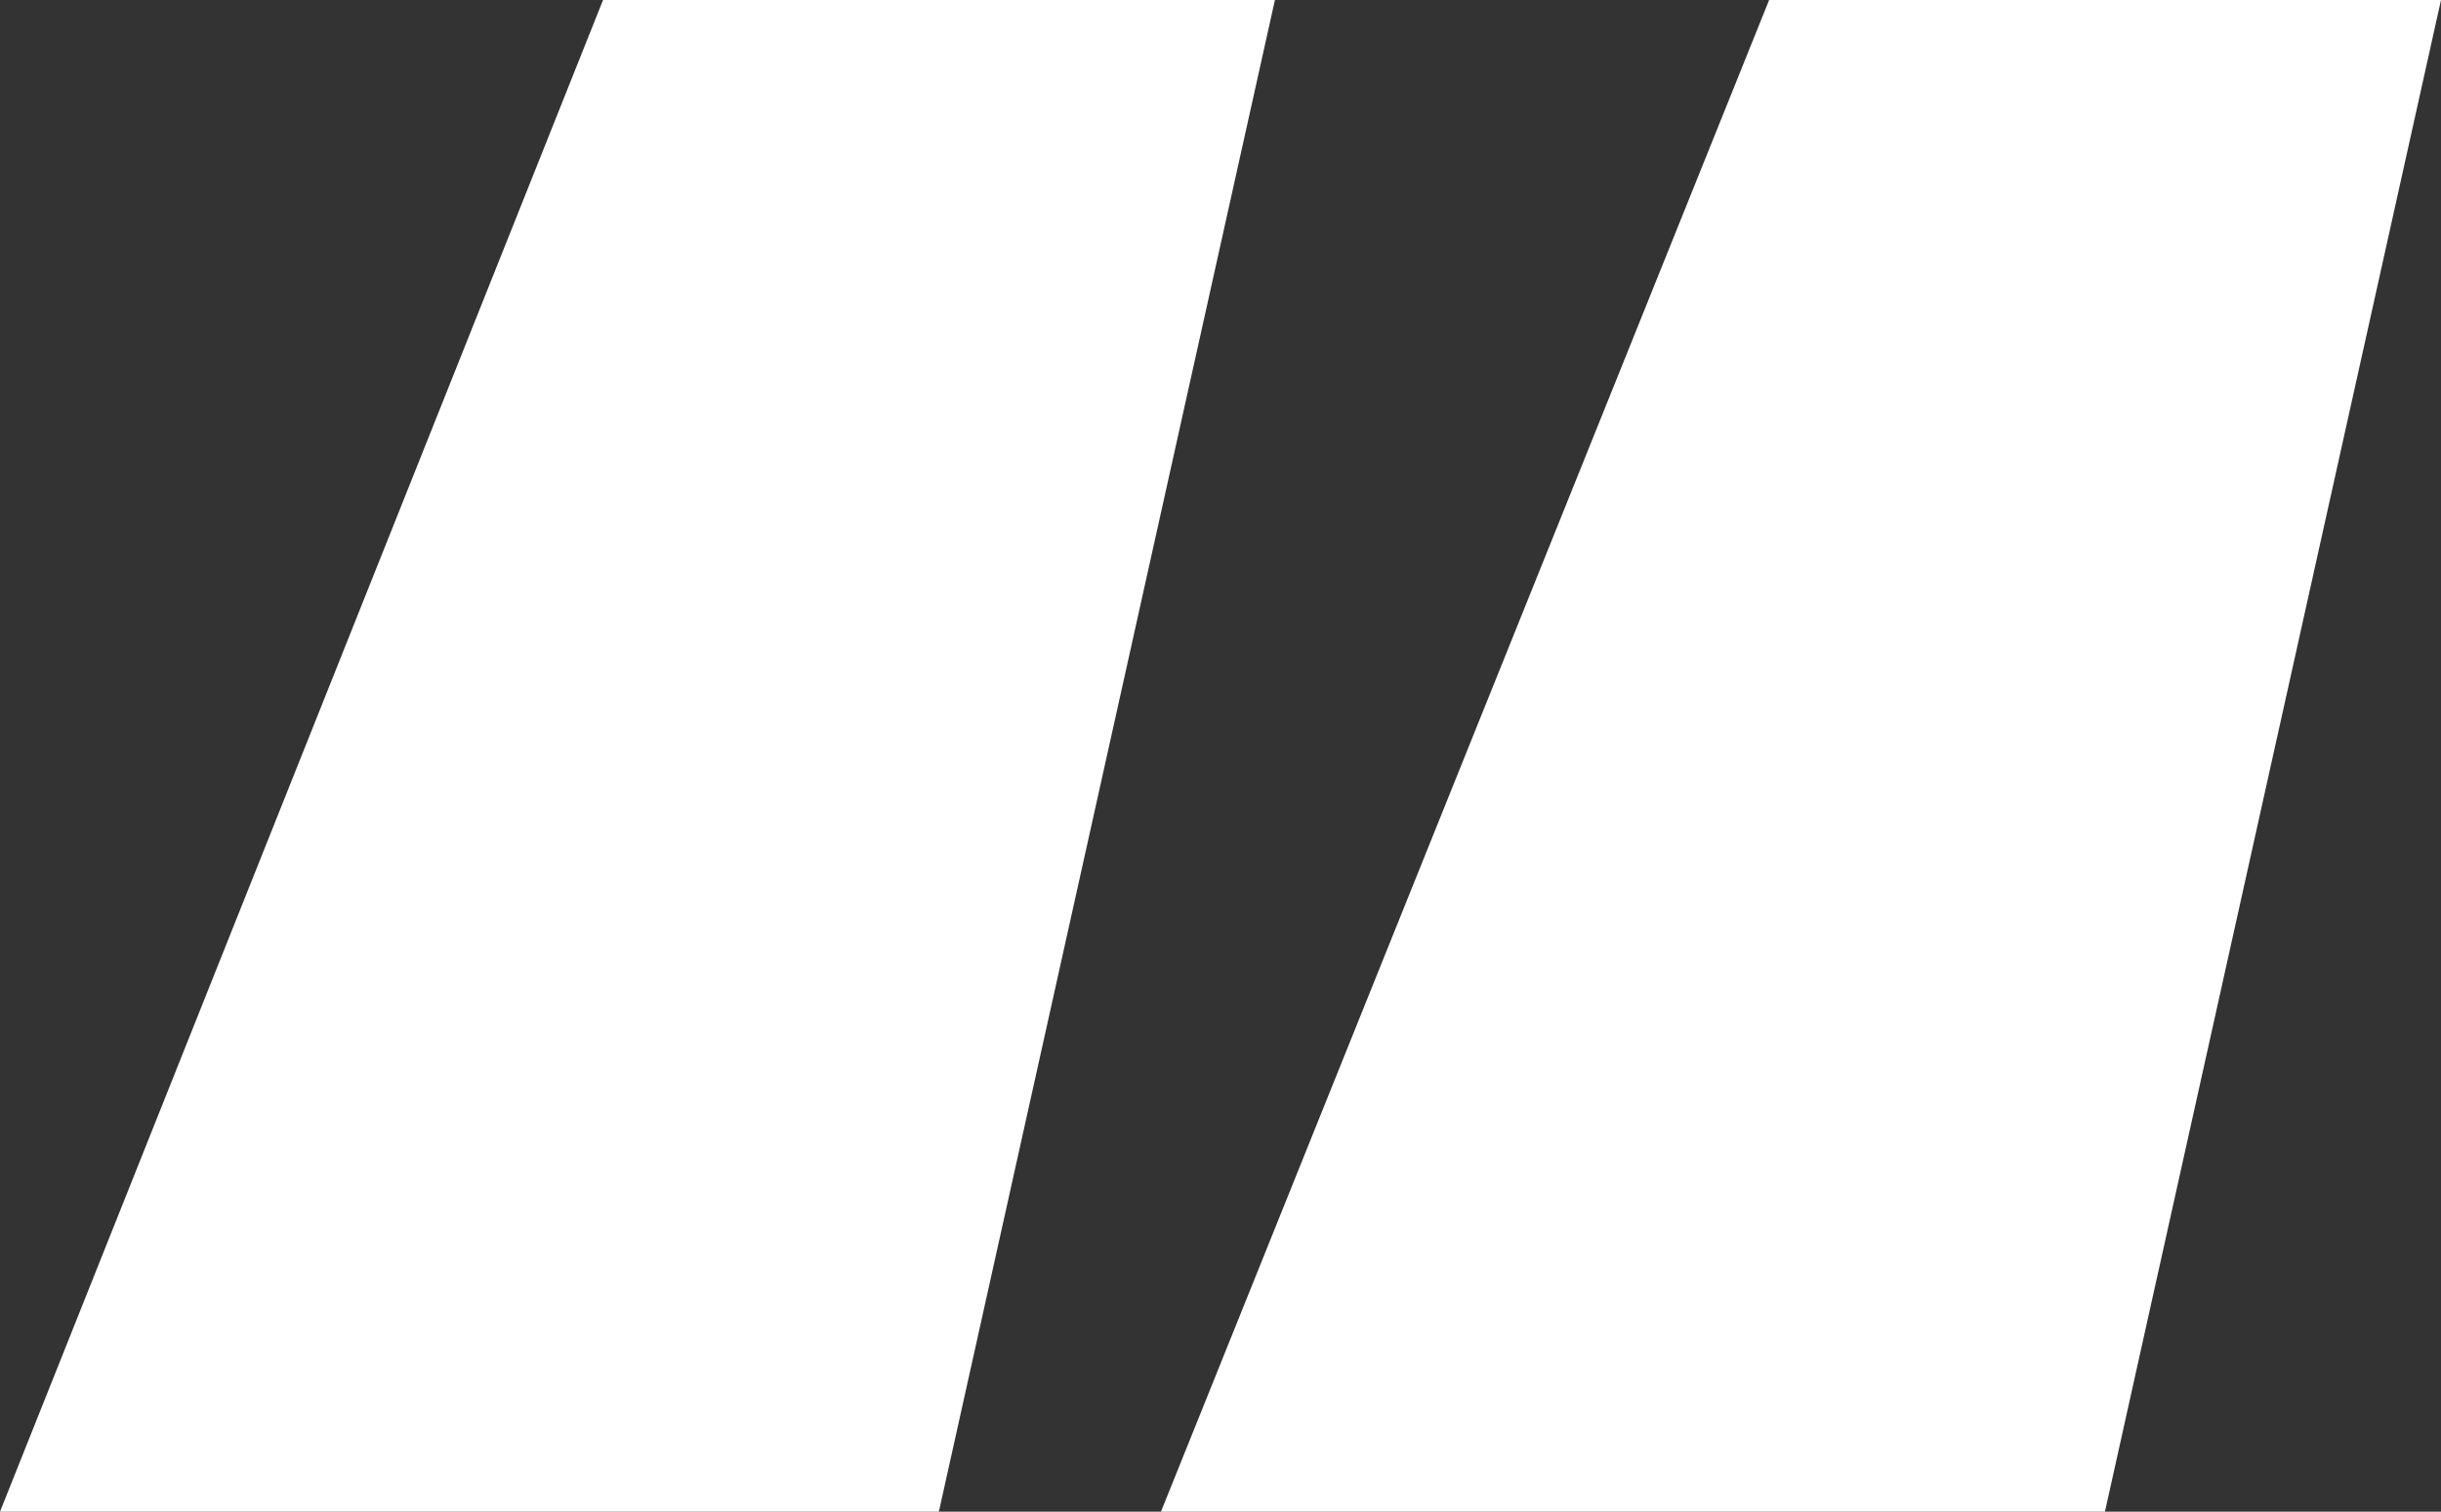 <?xml version="1.0" encoding="UTF-8"?><svg id="Calque_2" xmlns="http://www.w3.org/2000/svg" viewBox="0 0 100.02 61.96"><rect x="0" y="0" width="100.02" height="61.96" fill="#333333" stroke="none"/><g id="Calque_2-2"><g id="Calque_1-2"><path d="M24.71,0h27.53l-13.77,61.96H0L24.71,0ZM72.49,0h27.53l-13.77,61.96h-38.68L72.49,0Z" style="fill:#fff;"/></g></g></svg>